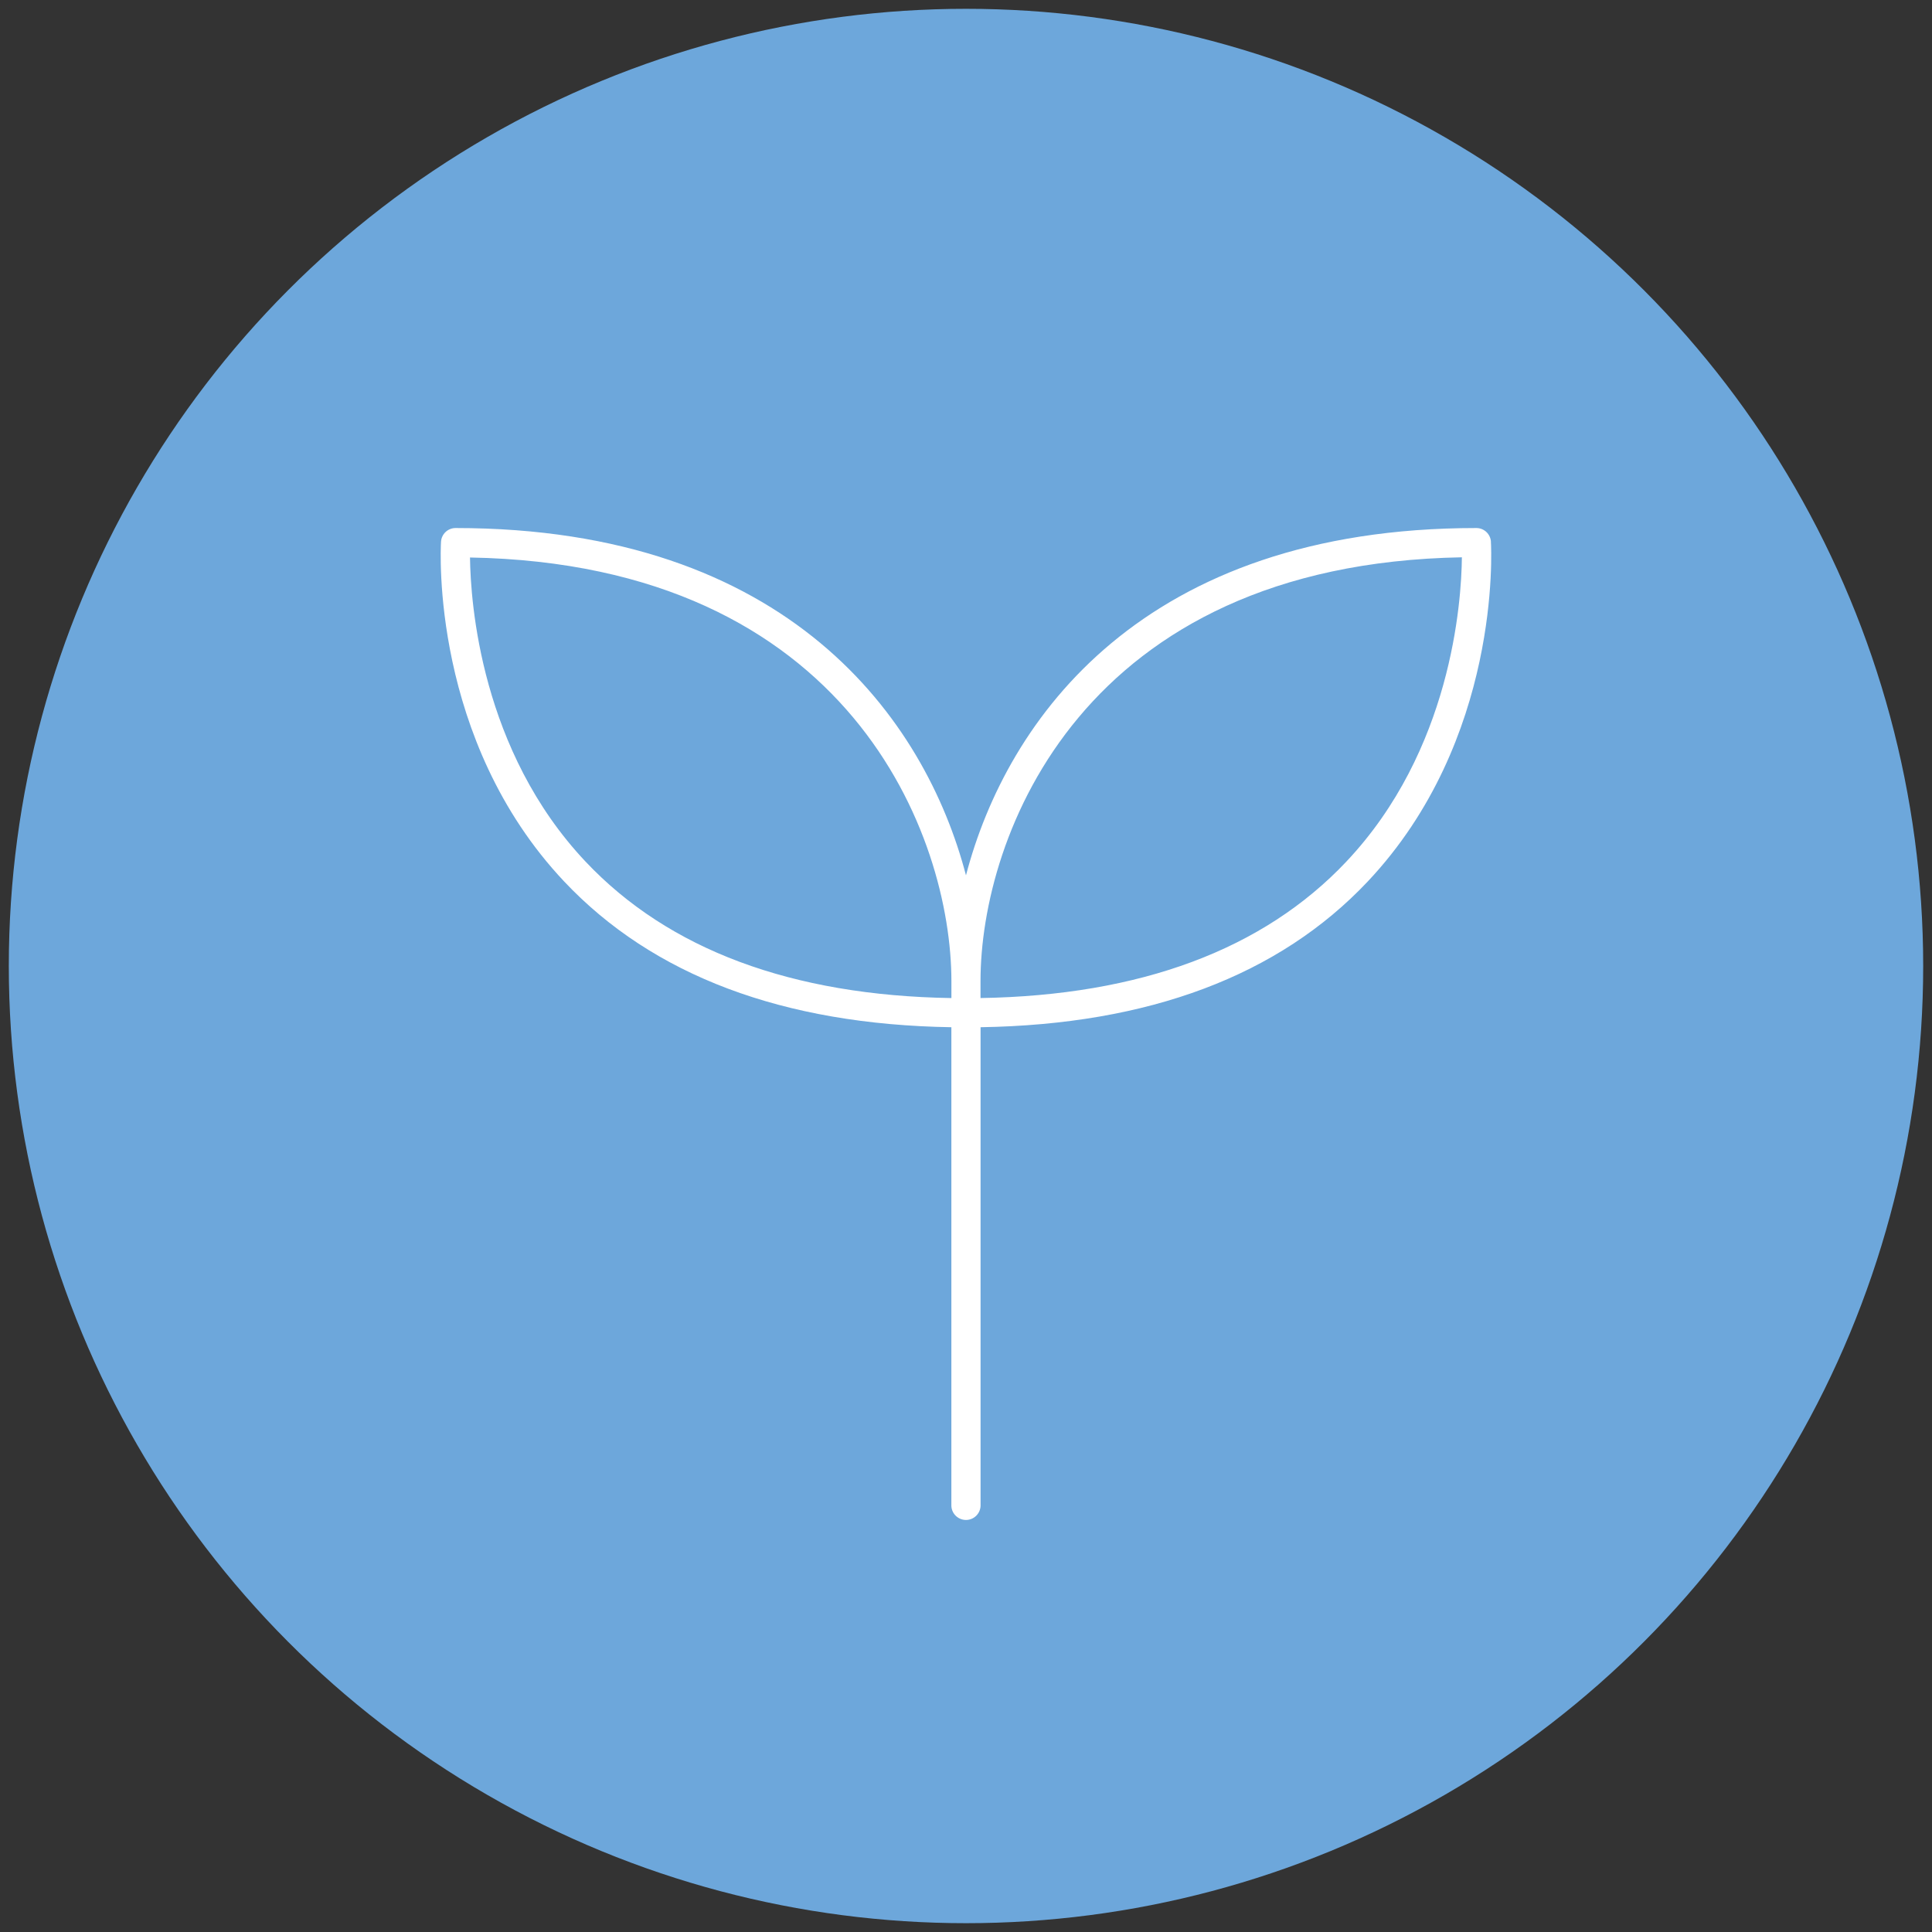 <?xml version="1.0" encoding="UTF-8"?>
<svg id="Layer_1" xmlns="http://www.w3.org/2000/svg" version="1.1" viewBox="0 0 100 100">
  <rect x="0" y="0" width="100" height="100" fill="#333333" stroke="none"/>
  <!-- Generator: Adobe Illustrator 29.8.1, SVG Export Plug-In . SVG Version: 2.1.1 Build 2)  -->
  <defs>
    <style>
      .st0 {
        fill: #fff;
      }

      .st1 {
        fill: #6da7db;
      }
    </style>
  </defs>
  <circle class="st1" cx="50" cy="50" r="49.544"/>
  <path class="st0" d="M77.171,28.041c-.024-.399-.355-.711-.755-.71-17.247,0-24.299,9.877-26.417,17.977-2.118-8.096-9.169-17.977-26.417-17.977-.4-.001-.731.311-.755.71-.025.416-.525,10.264,6.373,17.583,4.593,4.871,11.331,7.407,20.043,7.545v24.779c.017.417.37.741.787.724.393-.016.707-.331.724-.724v-24.779c8.713-.138,15.452-2.674,20.042-7.545,6.898-7.319,6.398-17.167,6.373-17.583ZM49.245,51.66c-8.267-.131-14.637-2.509-18.932-7.058-5.425-5.745-5.956-13.4-5.986-15.746,19.683.345,24.918,14.443,24.918,21.94v.865ZM69.683,44.601c-4.296,4.549-10.663,6.923-18.932,7.058v-.873c0-7.496,5.23-21.594,24.916-21.94-.022,2.354-.555,10.009-5.984,15.754Z"/>
</svg>